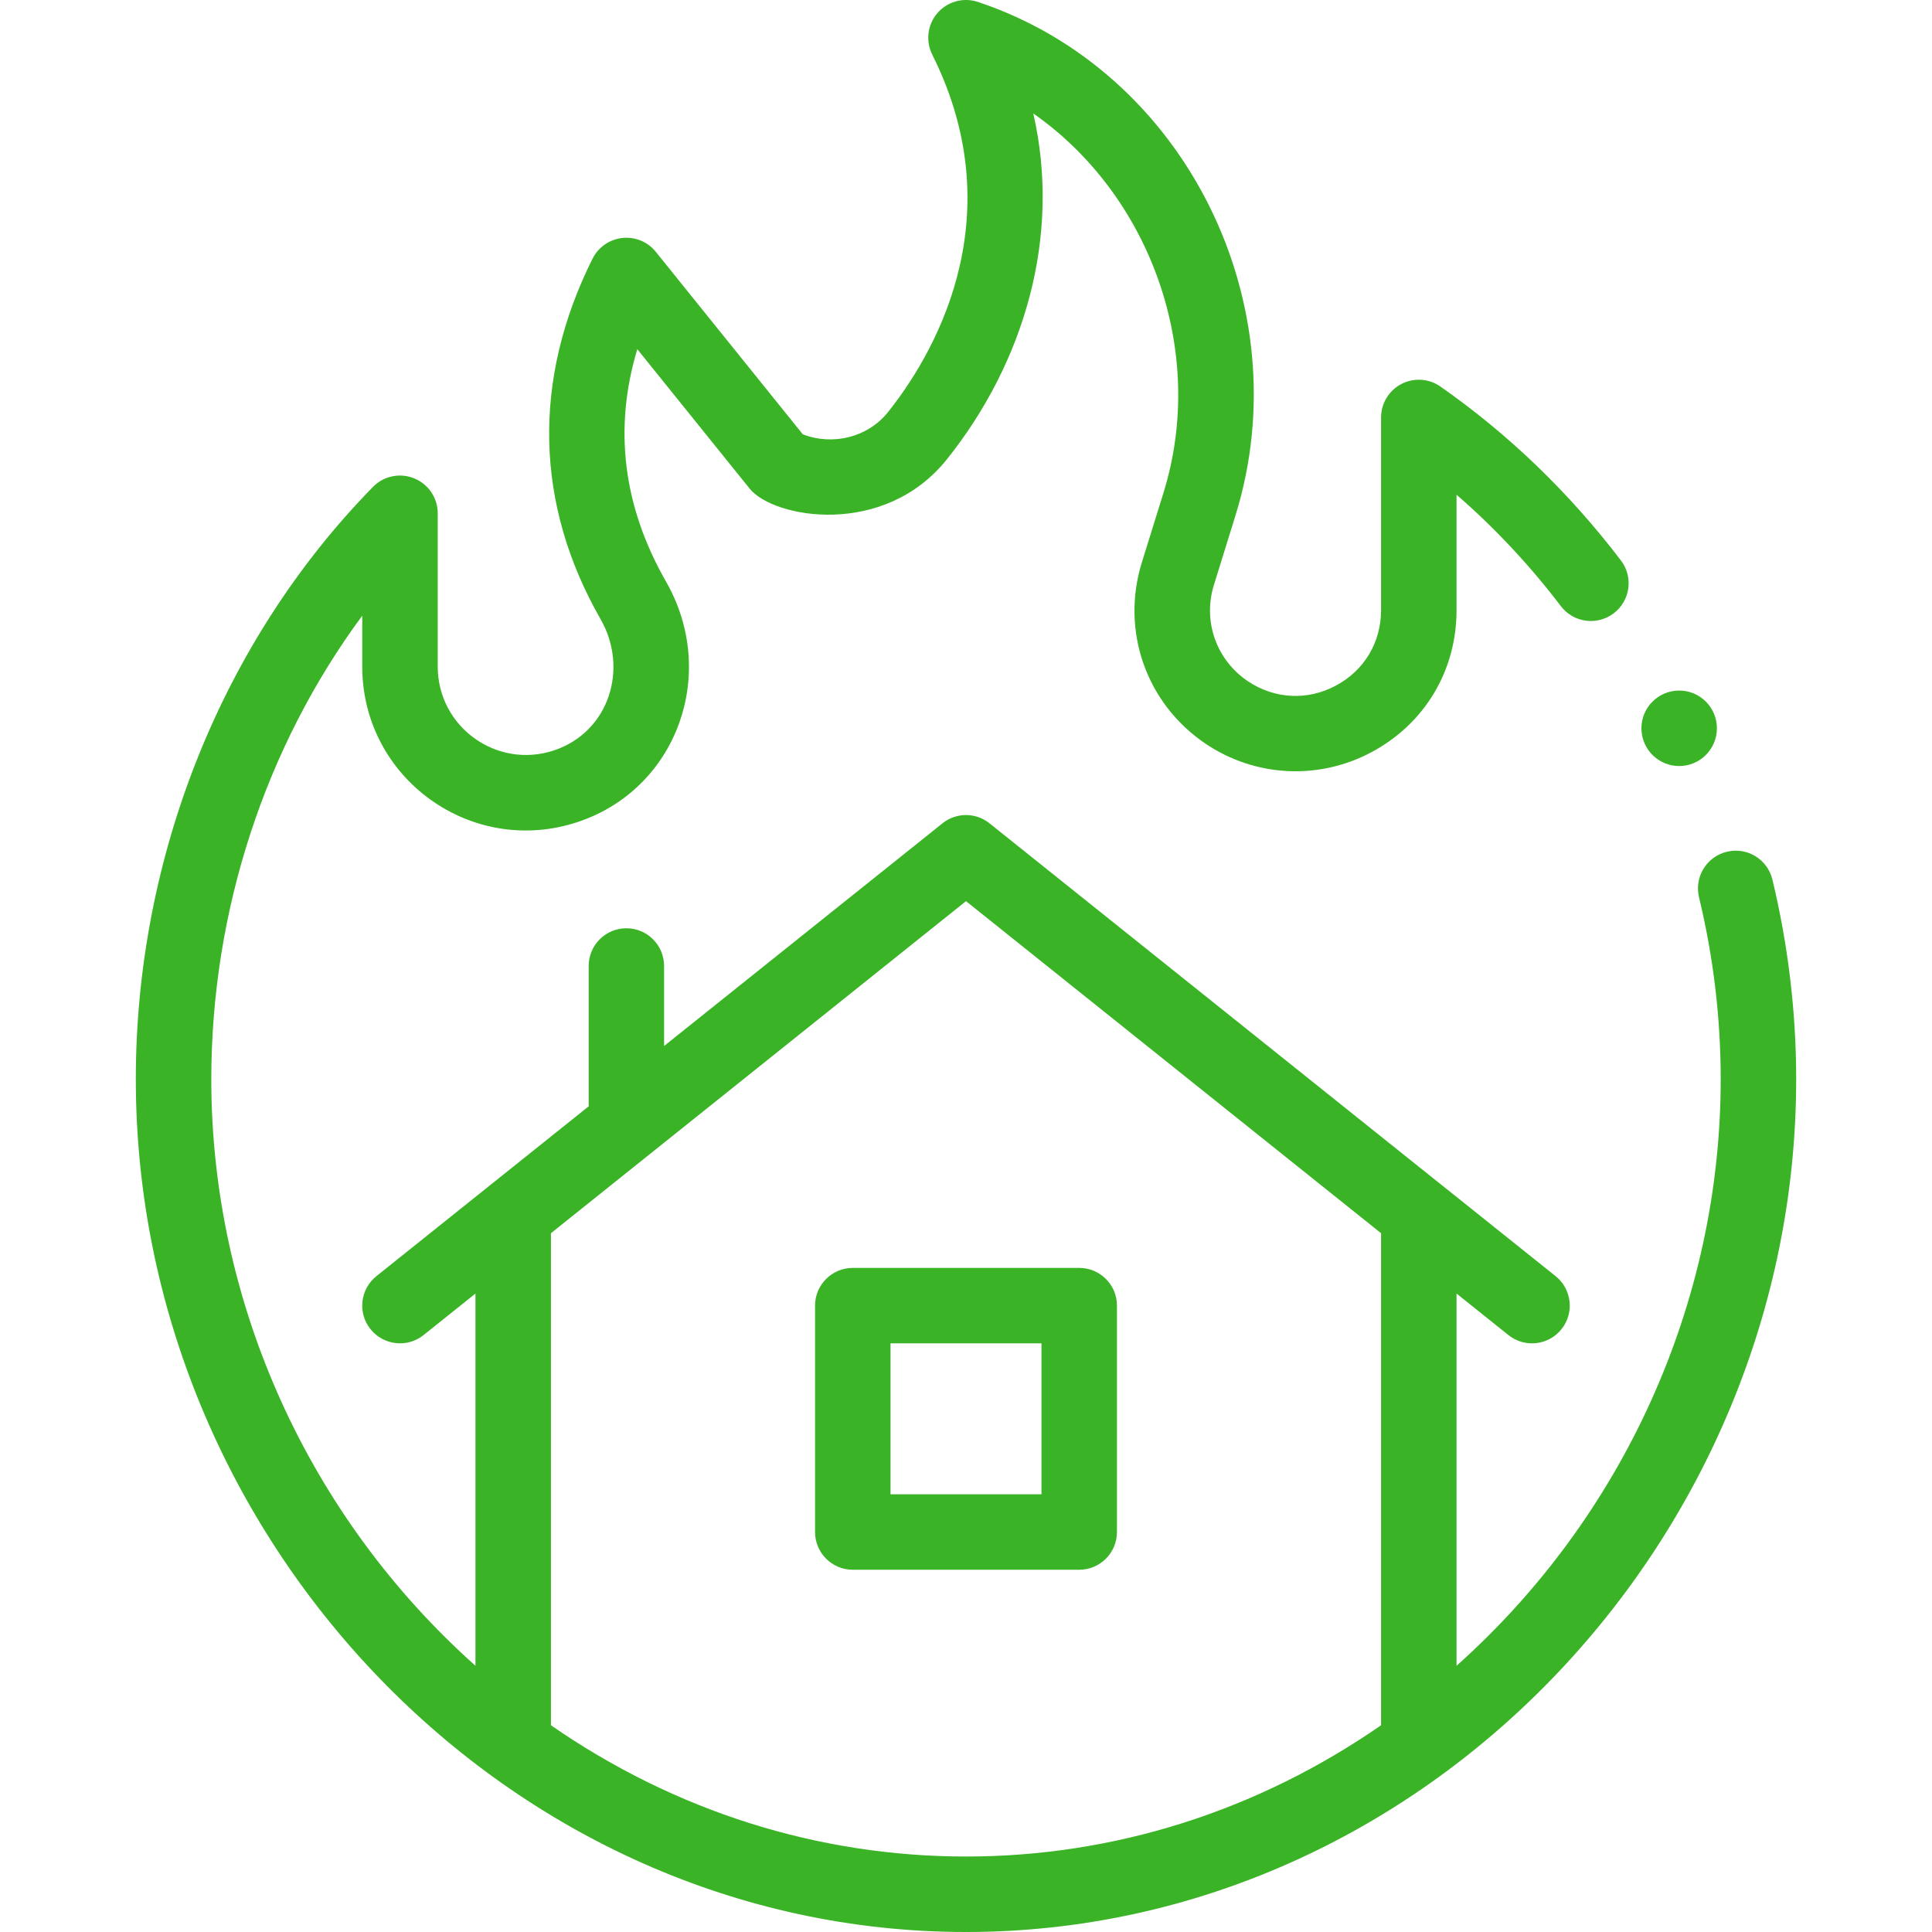 <svg width="30" height="30" viewBox="0 0 30 30" fill="none" xmlns="http://www.w3.org/2000/svg">
<g clip-path="url(#clip0_660_786)">
<path d="M16.758 19.688H13.242C12.919 19.688 12.656 19.95 12.656 20.273V23.789C12.656 24.113 12.919 24.375 13.242 24.375H16.758C17.081 24.375 17.344 24.113 17.344 23.789V20.273C17.344 19.95 17.081 19.688 16.758 19.688ZM16.172 23.203H13.828V20.859H16.172V23.203Z" fill="#3AB326"/>
<path d="M26.074 11.895C26.398 11.895 26.66 11.632 26.66 11.309C26.66 10.985 26.398 10.723 26.074 10.723C25.751 10.723 25.488 10.985 25.488 11.309C25.488 11.632 25.751 11.895 26.074 11.895Z" fill="#3AB326"/>
<path d="M27.522 13.658C27.446 13.343 27.129 13.149 26.815 13.226C26.5 13.301 26.307 13.618 26.382 13.932C26.606 14.859 26.719 15.81 26.719 16.758C26.719 20.234 25.204 23.558 22.617 25.866V20.086L23.423 20.731C23.675 20.933 24.044 20.893 24.247 20.639C24.449 20.387 24.408 20.018 24.155 19.816L15.366 12.785C15.152 12.613 14.848 12.613 14.634 12.785L10.312 16.242V15C10.312 14.676 10.05 14.414 9.727 14.414C9.403 14.414 9.141 14.676 9.141 15V17.179L5.845 19.816C5.592 20.018 5.551 20.387 5.753 20.639C5.956 20.892 6.324 20.933 6.577 20.731L7.383 20.086V25.866C4.796 23.558 3.281 20.234 3.281 16.758C3.281 14.141 4.122 11.592 5.625 9.56V10.35C5.625 12.088 7.325 13.313 8.974 12.763C10.51 12.251 11.161 10.463 10.342 9.031C9.674 7.863 9.525 6.652 9.896 5.422L11.642 7.589C12.01 8.045 13.724 8.358 14.705 7.13C15.906 5.626 16.482 3.67 16.045 1.762C17.848 3.02 18.752 5.446 18.066 7.654L17.73 8.735C17.401 9.798 17.8 10.93 18.724 11.551C19.492 12.067 20.477 12.117 21.294 11.681C22.122 11.24 22.617 10.415 22.617 9.476V7.682C23.209 8.195 23.751 8.774 24.237 9.412C24.433 9.67 24.801 9.719 25.058 9.523C25.316 9.327 25.366 8.959 25.169 8.702C24.366 7.648 23.423 6.74 22.366 6.002C22.188 5.877 21.954 5.862 21.76 5.963C21.567 6.064 21.445 6.265 21.445 6.483V9.476C21.445 9.975 21.183 10.413 20.742 10.647C20.302 10.882 19.792 10.856 19.377 10.578C18.887 10.248 18.674 9.647 18.85 9.082L19.185 8.002C20.198 4.738 18.415 1.107 15.185 0.03C14.96 -0.045 14.713 0.023 14.557 0.202C14.402 0.381 14.37 0.636 14.476 0.848C15.778 3.452 14.429 5.598 13.789 6.399C13.478 6.789 12.937 6.925 12.466 6.744L10.183 3.91C10.058 3.754 9.862 3.674 9.664 3.695C9.466 3.716 9.292 3.837 9.202 4.015C8.262 5.895 8.305 7.83 9.325 9.613C9.768 10.386 9.455 11.367 8.603 11.652C7.713 11.948 6.797 11.287 6.797 10.35V7.971C6.797 7.732 6.653 7.518 6.432 7.428C6.212 7.338 5.959 7.39 5.792 7.56C3.452 9.949 2.109 13.301 2.109 16.758C2.109 23.894 7.889 30 15 30C22.107 30 27.891 23.898 27.891 16.758C27.891 15.717 27.766 14.674 27.522 13.658ZM8.555 26.79V19.149L15 13.993L21.445 19.149V26.79C19.519 28.124 17.297 28.828 15 28.828C12.703 28.828 10.481 28.124 8.555 26.79Z" fill="#3AB326"/>
</g>
<defs>
<clipPath id="clip0_660_786">
<rect width="30" height="30" fill="white"/>
</clipPath>
</defs>
</svg>
